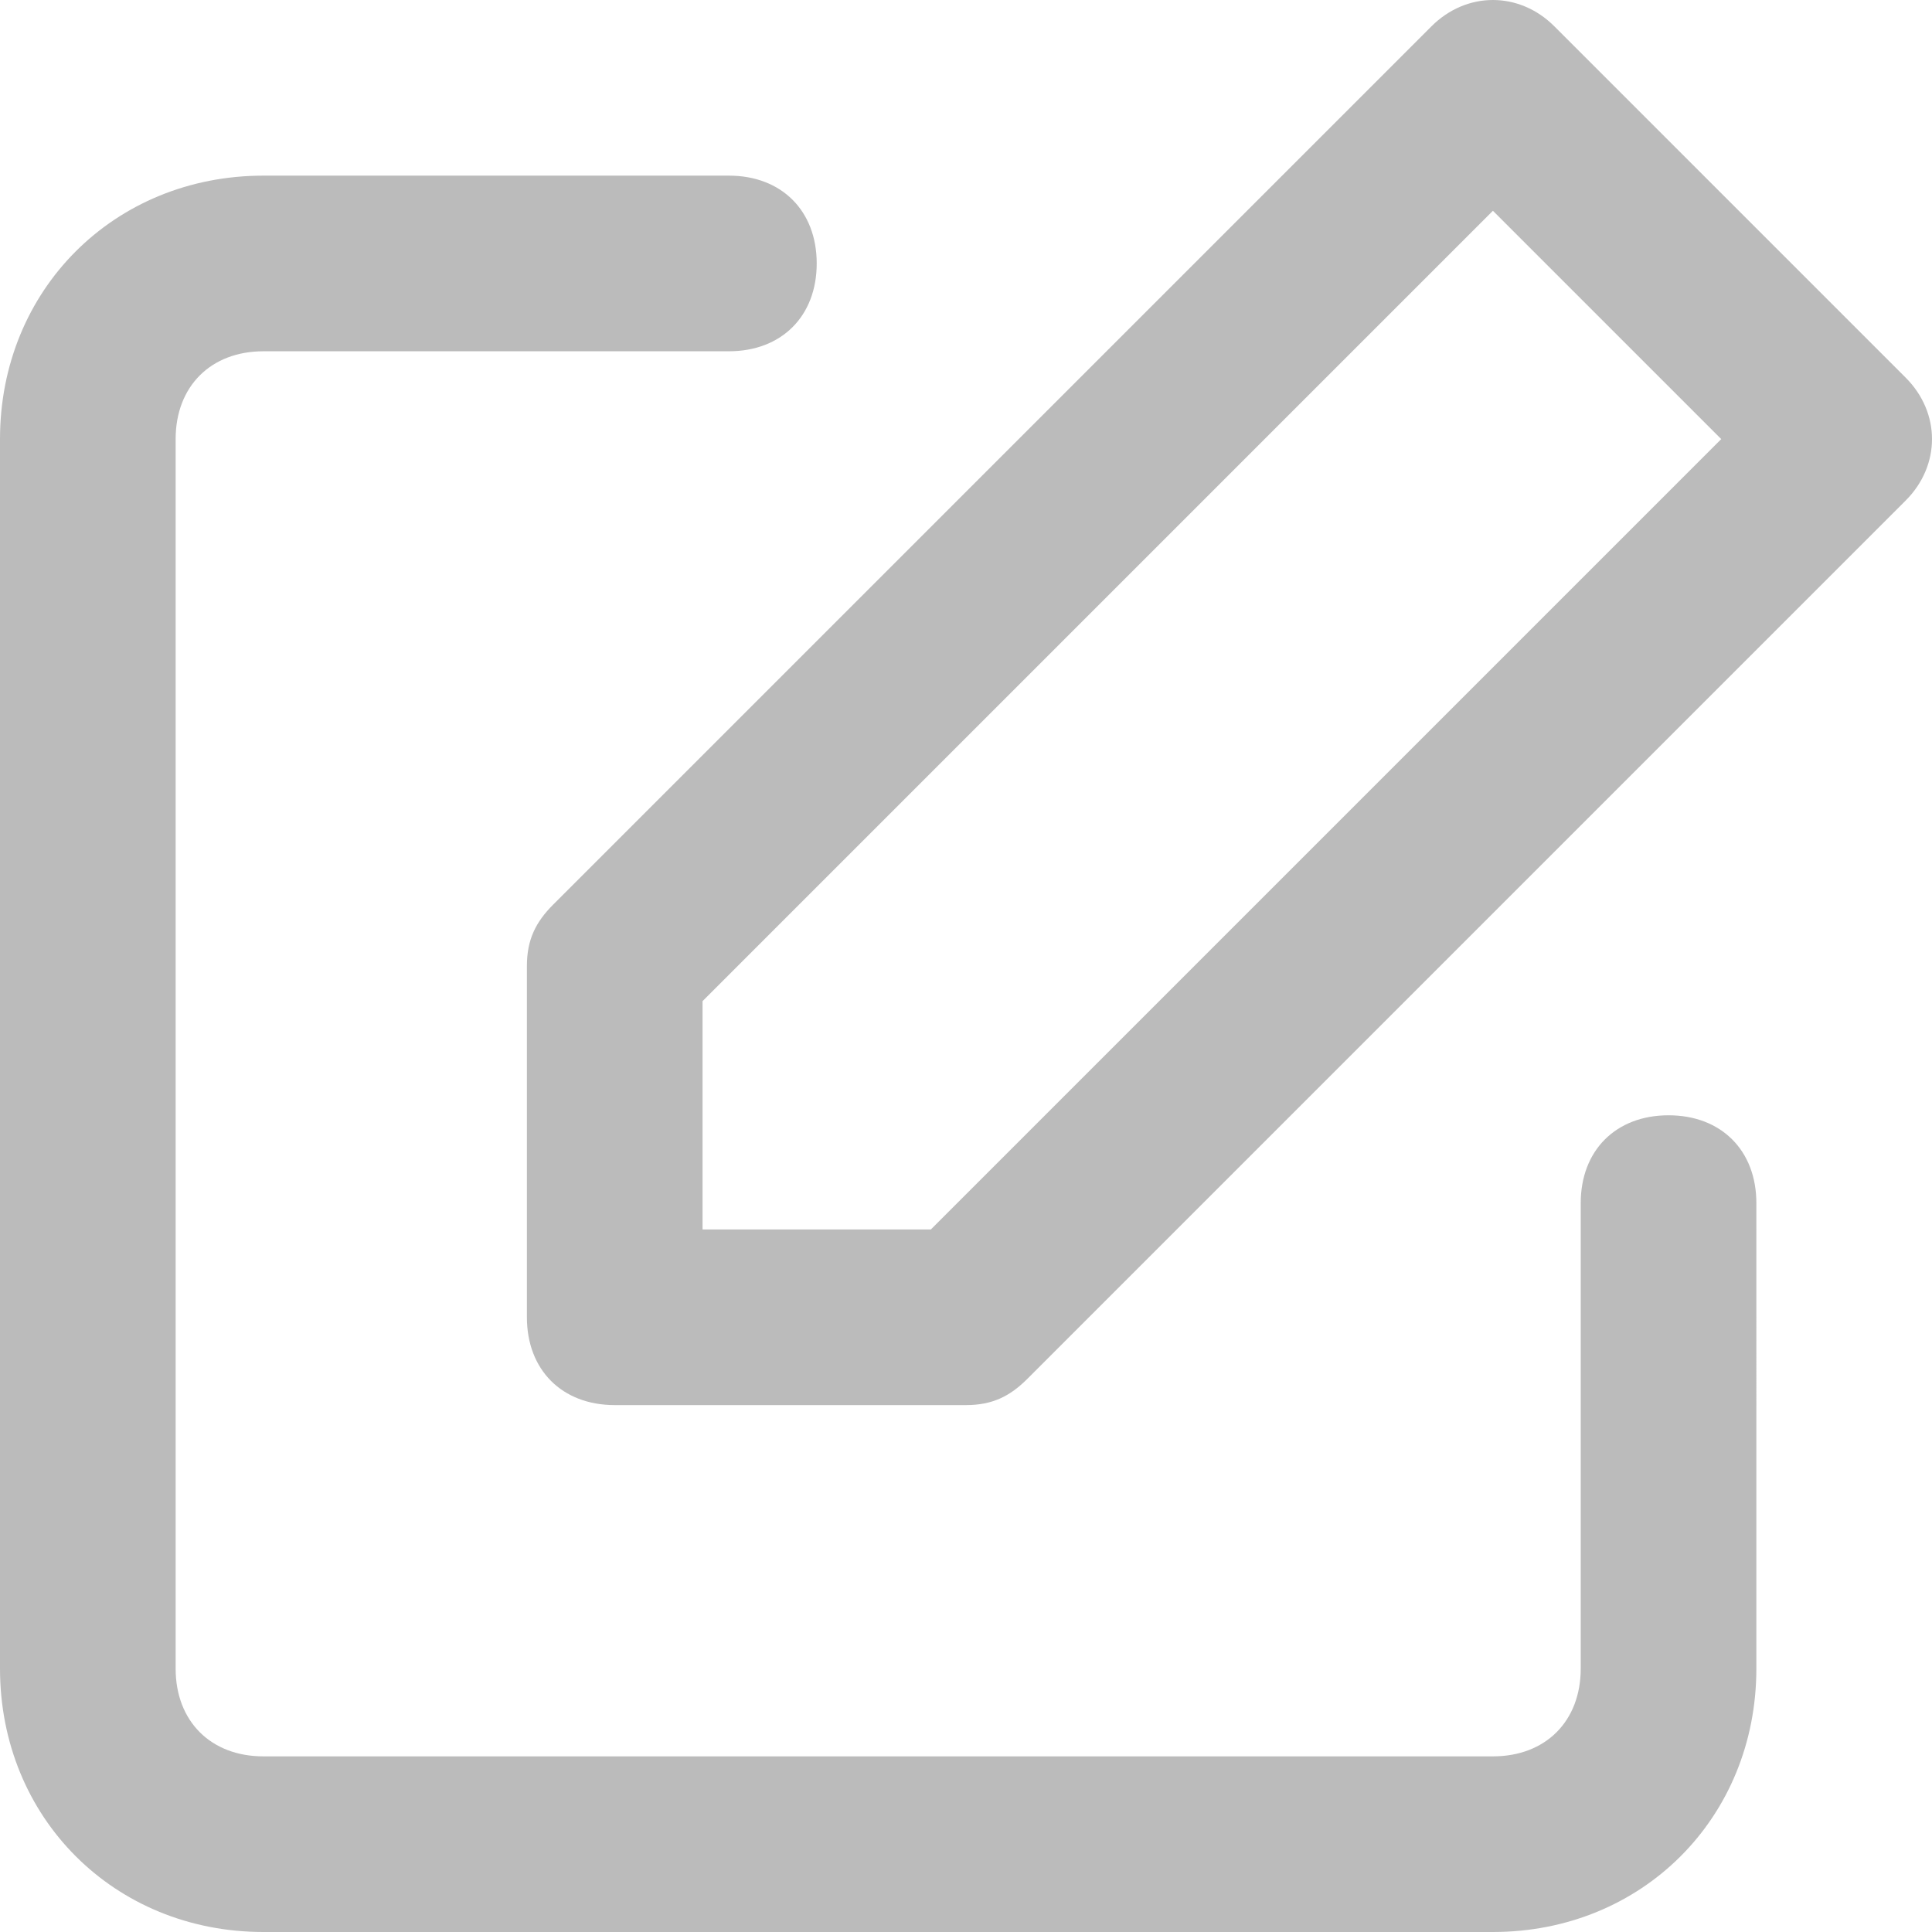 <?xml version="1.0" encoding="utf-8"?>
<!-- Generator: Adobe Illustrator 27.5.0, SVG Export Plug-In . SVG Version: 6.00 Build 0)  -->
<svg version="1.1" id="Layer_1" xmlns="http://www.w3.org/2000/svg" xmlns:xlink="http://www.w3.org/1999/xlink" x="0px" y="0px"
	 viewBox="0 0 22 22" style="enable-background:new 0 0 22 22;" xml:space="preserve">
<style type="text/css">
	.st0{fill:#BBBBBB;}
</style>
<g id="_xD83D__xDD79_-Icons">
	<g id="Icons" transform="translate(-240, -392)">
		<g id="edit" transform="translate(239, 391)">
			<g id="Combined-Shape">
				<path id="path-1_00000170243731439885434460000012126051848094571434_" class="st0" d="M9.3,3c0.6,0,1,0.4,1,1s-0.4,1-1,1H4
					C3.4,5,3,5.4,3,6v14c0,0.6,0.4,1,1,1h14c0.6,0,1-0.4,1-1v-5.3c0-0.6,0.4-1,1-1s1,0.4,1,1V20c0,1.7-1.3,3-3,3H4c-1.7,0-3-1.3-3-3
					V6c0-1.7,1.3-3,3-3H9.3z M18.7,1.3l4,4c0.4,0.4,0.4,1,0,1.4l-10,10C12.5,16.9,12.3,17,12,17H8c-0.6,0-1-0.4-1-1v-4
					c0-0.3,0.1-0.5,0.3-0.7l10-10C17.7,0.9,18.3,0.9,18.7,1.3z M18,3.4l-9,9V15h2.6l9-9L18,3.4z"/>
			</g>
		</g>
	</g>
</g>
</svg>
